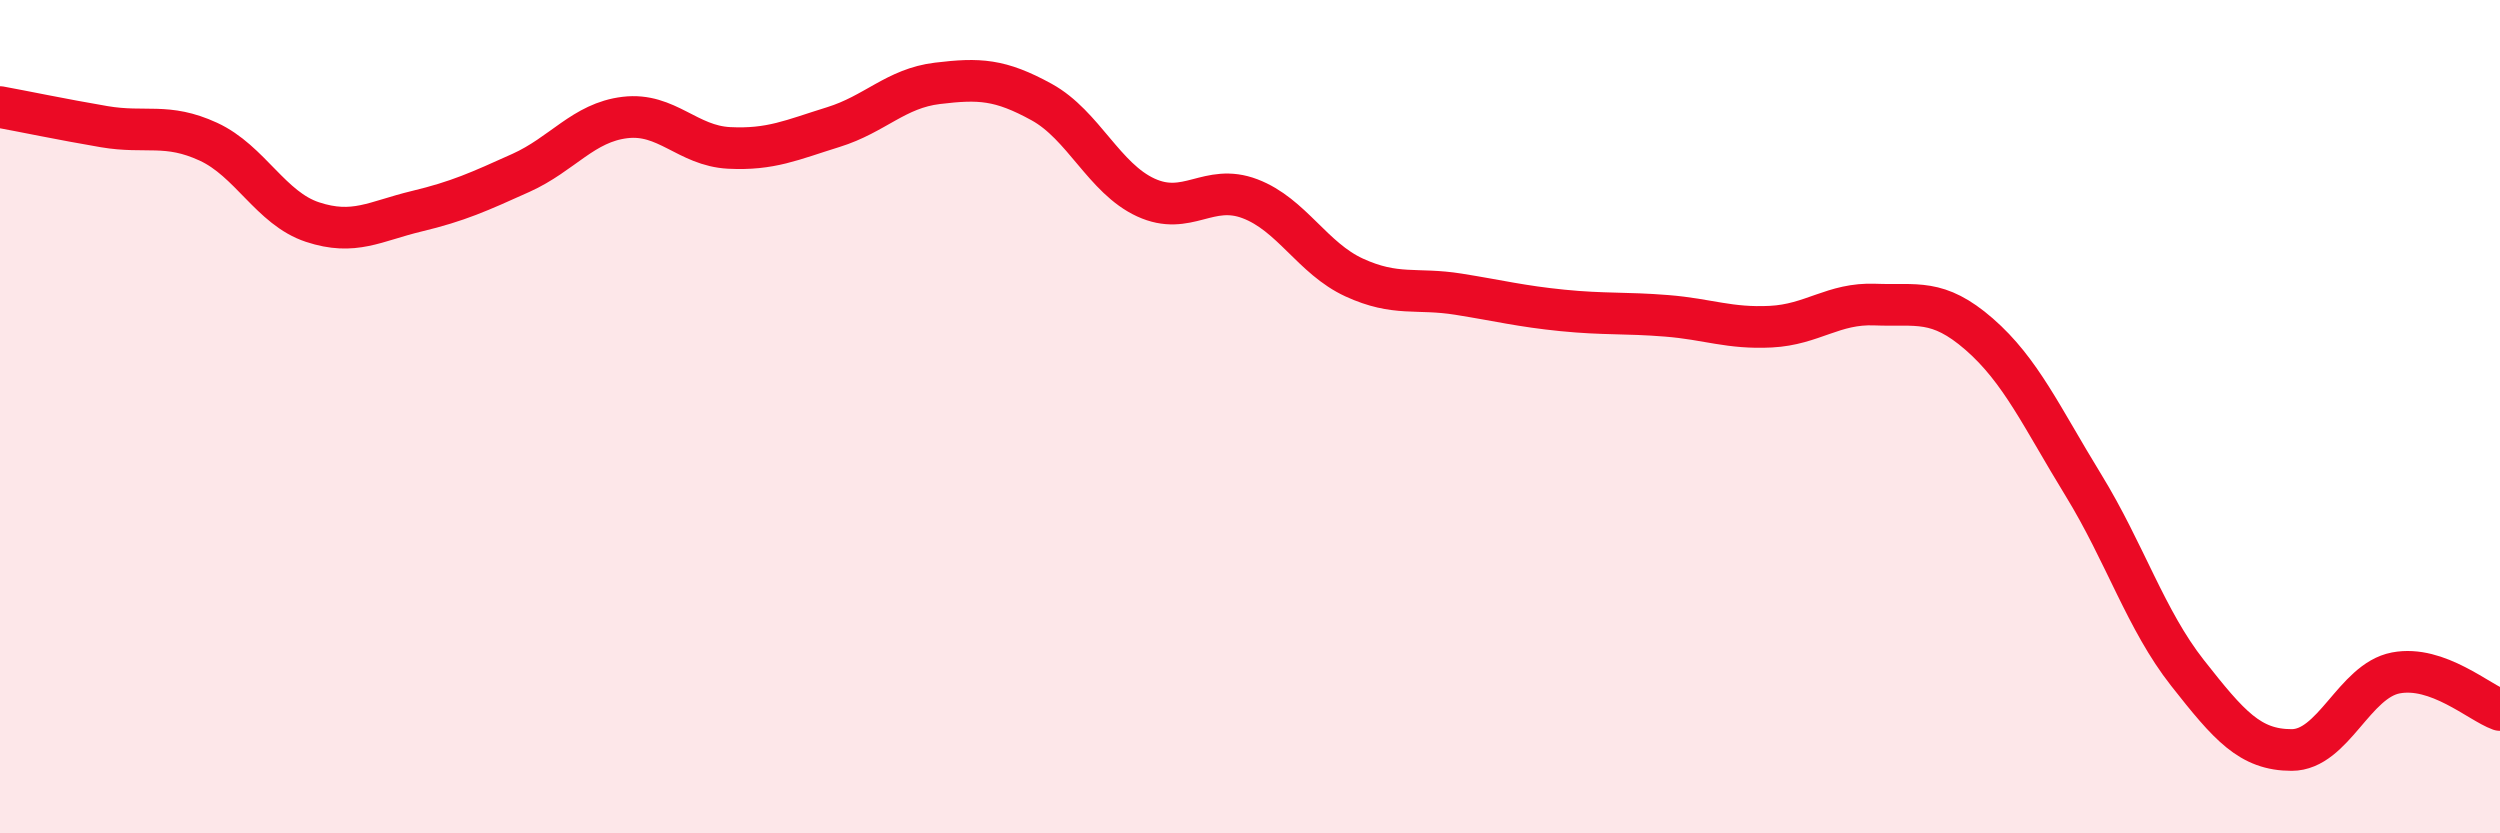 
    <svg width="60" height="20" viewBox="0 0 60 20" xmlns="http://www.w3.org/2000/svg">
      <path
        d="M 0,2.57 C 0.5,2.66 1.5,2.87 2.5,3.04 C 3.5,3.21 4,2.94 5,3.4 C 6,3.86 6.5,5 7.5,5.33 C 8.5,5.66 9,5.31 10,5.07 C 11,4.83 11.5,4.6 12.5,4.15 C 13.5,3.7 14,2.94 15,2.82 C 16,2.7 16.5,3.5 17.5,3.55 C 18.5,3.6 19,3.36 20,3.05 C 21,2.74 21.5,2.12 22.5,2 C 23.5,1.88 24,1.9 25,2.45 C 26,3 26.5,4.28 27.5,4.74 C 28.5,5.2 29,4.39 30,4.77 C 31,5.15 31.5,6.2 32.5,6.66 C 33.5,7.12 34,6.9 35,7.06 C 36,7.22 36.5,7.35 37.5,7.45 C 38.5,7.55 39,7.5 40,7.58 C 41,7.66 41.5,7.89 42.5,7.84 C 43.5,7.79 44,7.27 45,7.31 C 46,7.35 46.5,7.15 47.5,8.02 C 48.5,8.89 49,10.01 50,11.64 C 51,13.27 51.5,14.88 52.5,16.15 C 53.5,17.42 54,18 55,18 C 56,18 56.5,16.34 57.5,16.15 C 58.5,15.96 59.5,16.86 60,17.04L60 20L0 20Z"
        fill="#EB0A25"
        opacity="0.1"
        stroke-linecap="round"
        stroke-linejoin="round"
      />
      <path
        d="M 0,2.57 C 0.5,2.66 1.5,2.87 2.5,3.04 C 3.5,3.21 4,2.94 5,3.4 C 6,3.86 6.5,5 7.5,5.33 C 8.5,5.66 9,5.31 10,5.07 C 11,4.83 11.5,4.6 12.5,4.15 C 13.5,3.7 14,2.94 15,2.82 C 16,2.7 16.5,3.5 17.5,3.55 C 18.5,3.6 19,3.36 20,3.05 C 21,2.74 21.5,2.12 22.5,2 C 23.5,1.88 24,1.9 25,2.45 C 26,3 26.5,4.28 27.5,4.74 C 28.5,5.2 29,4.39 30,4.77 C 31,5.15 31.5,6.2 32.5,6.66 C 33.5,7.12 34,6.9 35,7.06 C 36,7.22 36.5,7.35 37.5,7.45 C 38.5,7.55 39,7.5 40,7.58 C 41,7.66 41.5,7.89 42.5,7.84 C 43.5,7.79 44,7.27 45,7.31 C 46,7.35 46.5,7.15 47.5,8.02 C 48.5,8.89 49,10.01 50,11.64 C 51,13.27 51.5,14.88 52.5,16.15 C 53.5,17.42 54,18 55,18 C 56,18 56.5,16.34 57.5,16.15 C 58.5,15.96 59.5,16.86 60,17.04"
        stroke="#EB0A25"
        stroke-width="1"
        fill="none"
        stroke-linecap="round"
        stroke-linejoin="round"
      />
    </svg>
  
